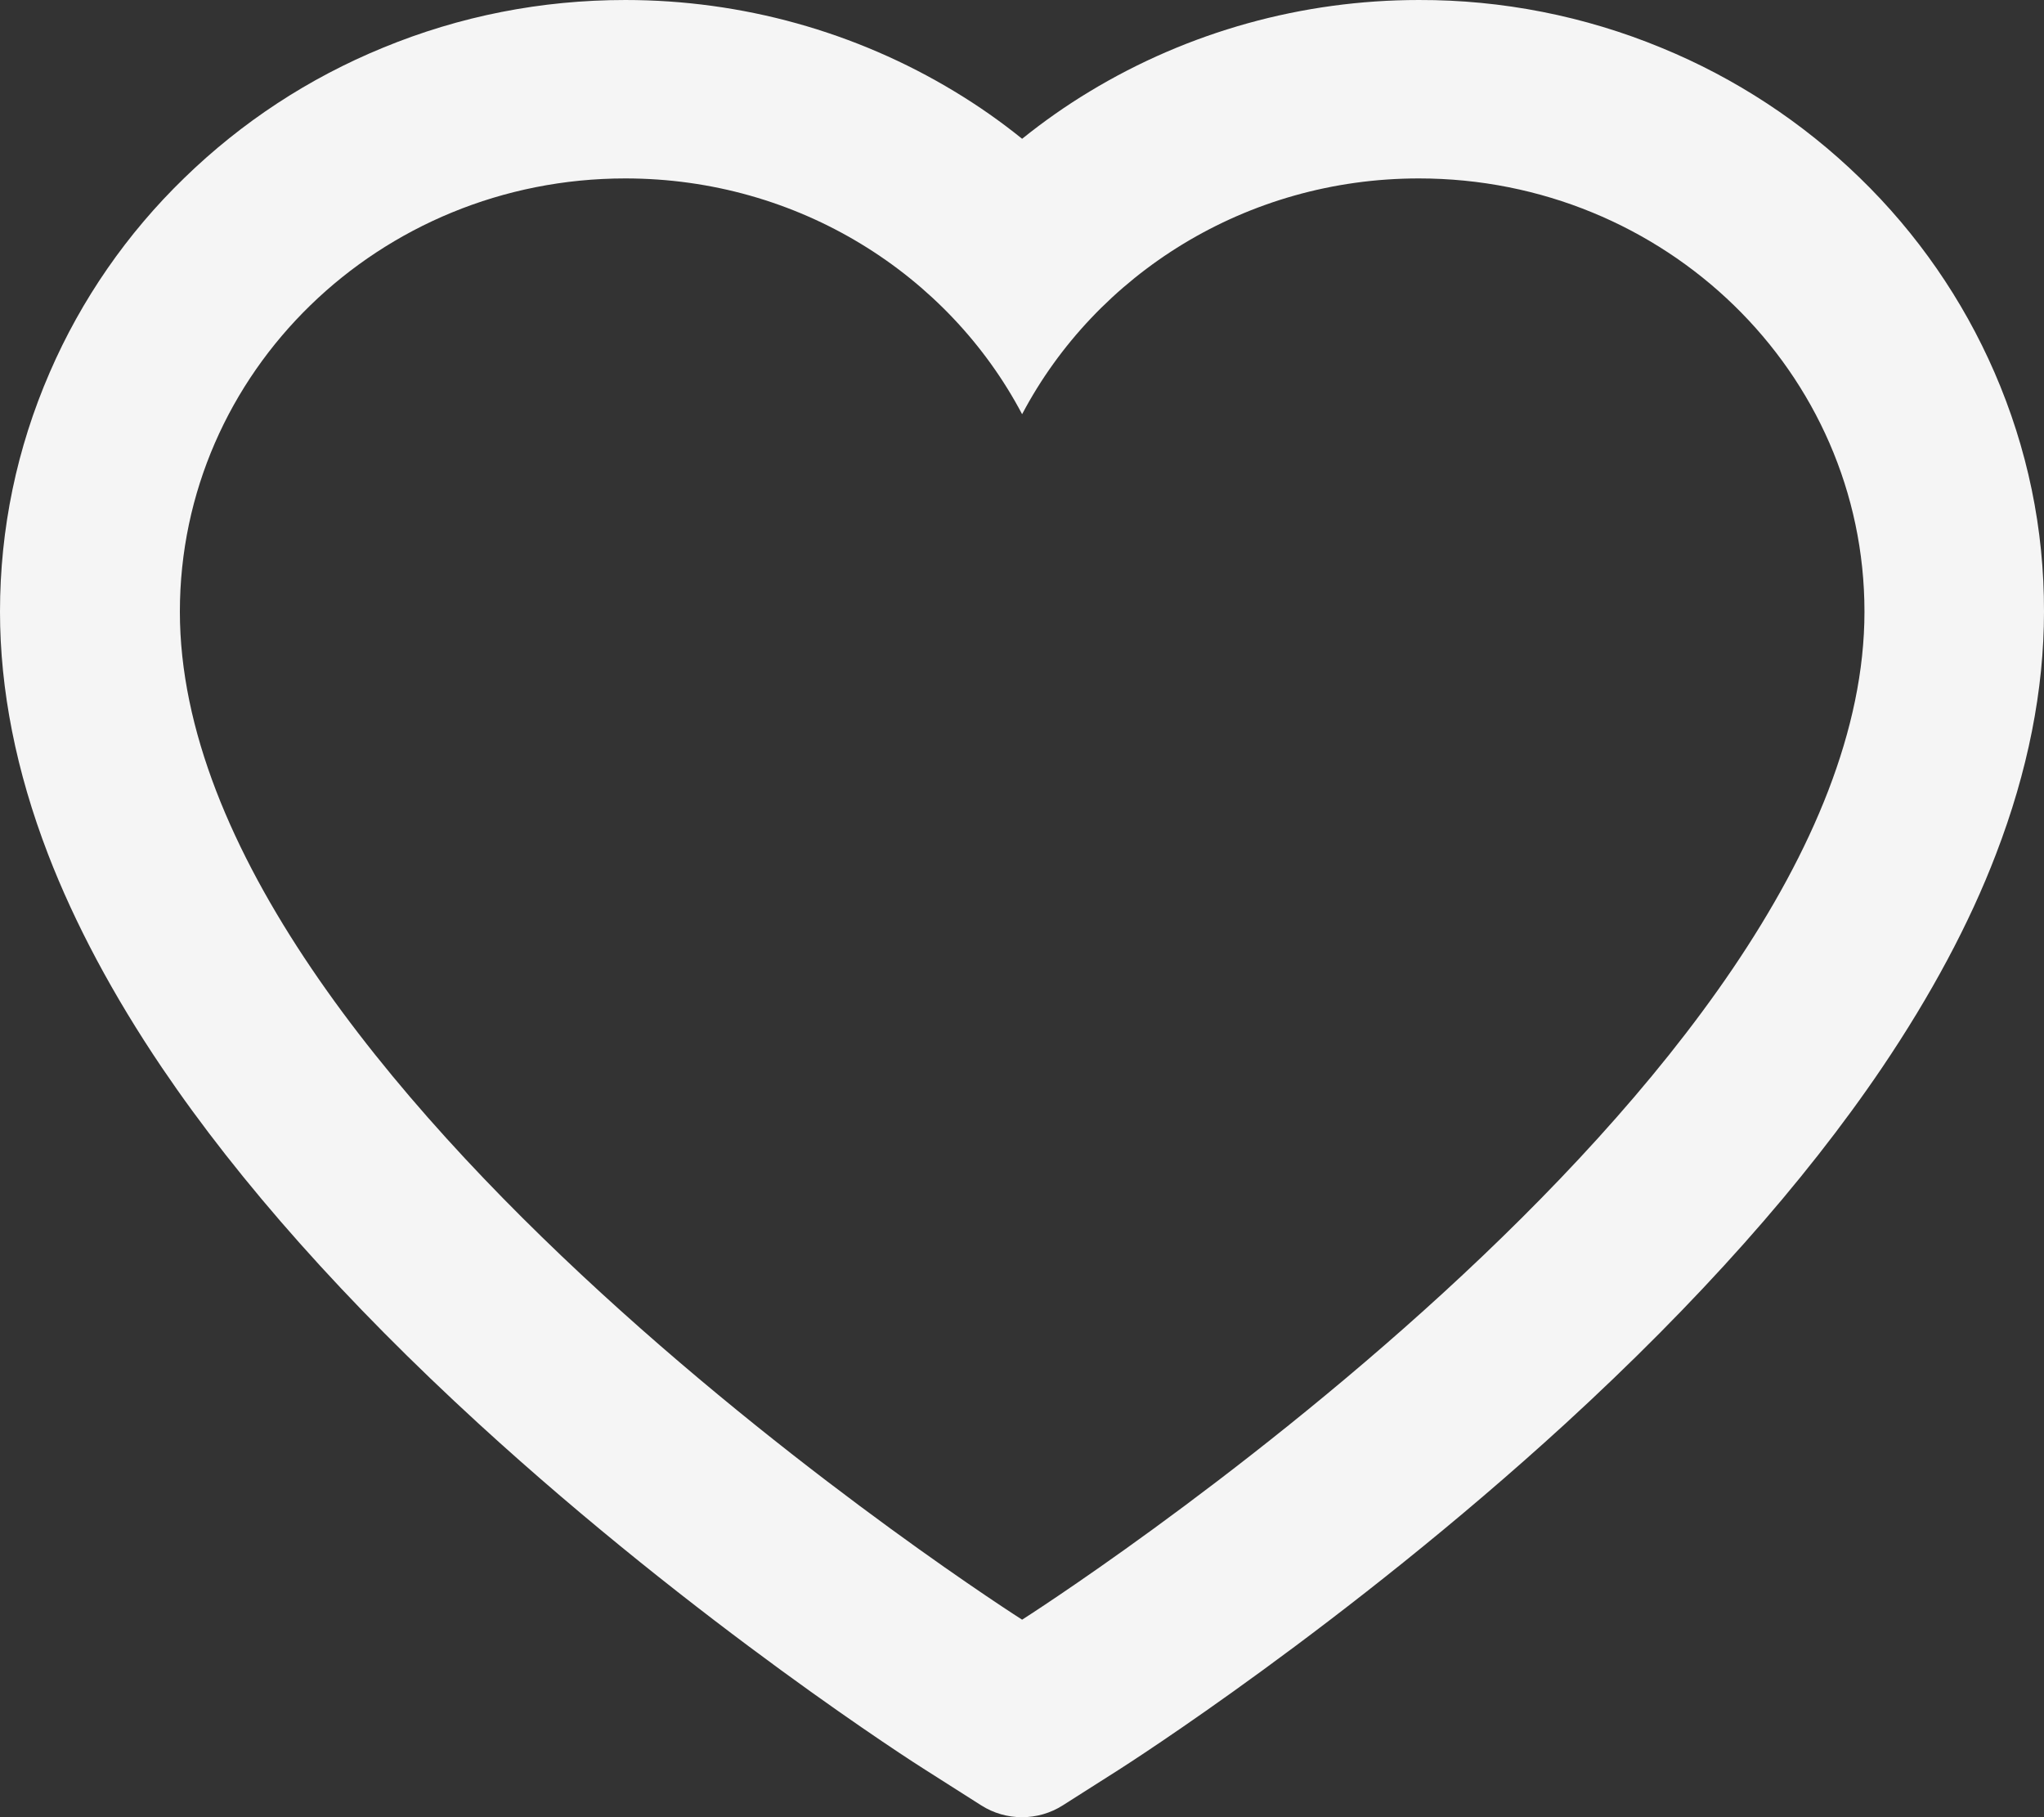 <svg width="18" height="16" viewBox="0 0 18 16" fill="none" xmlns="http://www.w3.org/2000/svg">
<rect x="0" y="0" width="18" height="16" fill="#333333" stroke="none"/>
<path d="M17.564 3.279C17.285 2.637 16.883 2.056 16.379 1.567C15.875 1.077 15.281 0.687 14.629 0.42C13.953 0.141 13.227 -0.002 12.495 1.45314e-05C11.468 1.45314e-05 10.466 0.279 9.595 0.806C9.386 0.932 9.189 1.071 9.001 1.222C8.814 1.071 8.616 0.932 8.407 0.806C7.536 0.279 6.534 1.45314e-05 5.507 1.45314e-05C4.767 1.45314e-05 4.05 0.141 3.373 0.42C2.719 0.688 2.129 1.075 1.623 1.567C1.119 2.055 0.716 2.637 0.438 3.279C0.148 3.947 0 4.656 0 5.386C0 6.074 0.142 6.791 0.423 7.521C0.658 8.131 0.996 8.764 1.427 9.402C2.111 10.413 3.05 11.468 4.217 12.537C6.151 14.308 8.066 15.532 8.147 15.582L8.641 15.896C8.859 16.035 9.141 16.035 9.359 15.896L9.853 15.582C9.934 15.53 11.847 14.308 13.783 12.537C14.95 11.468 15.889 10.413 16.573 9.402C17.004 8.764 17.344 8.131 17.577 7.521C17.858 6.791 18 6.074 18 5.386C18.002 4.656 17.854 3.947 17.564 3.279ZM9.001 14.261C9.001 14.261 1.584 9.545 1.584 5.386C1.584 3.279 3.34 1.571 5.507 1.571C7.03 1.571 8.351 2.415 9.001 3.647C9.651 2.415 10.972 1.571 12.495 1.571C14.662 1.571 16.419 3.279 16.419 5.386C16.419 9.545 9.001 14.261 9.001 14.261Z" fill="#F5F5F5"/>
</svg>
